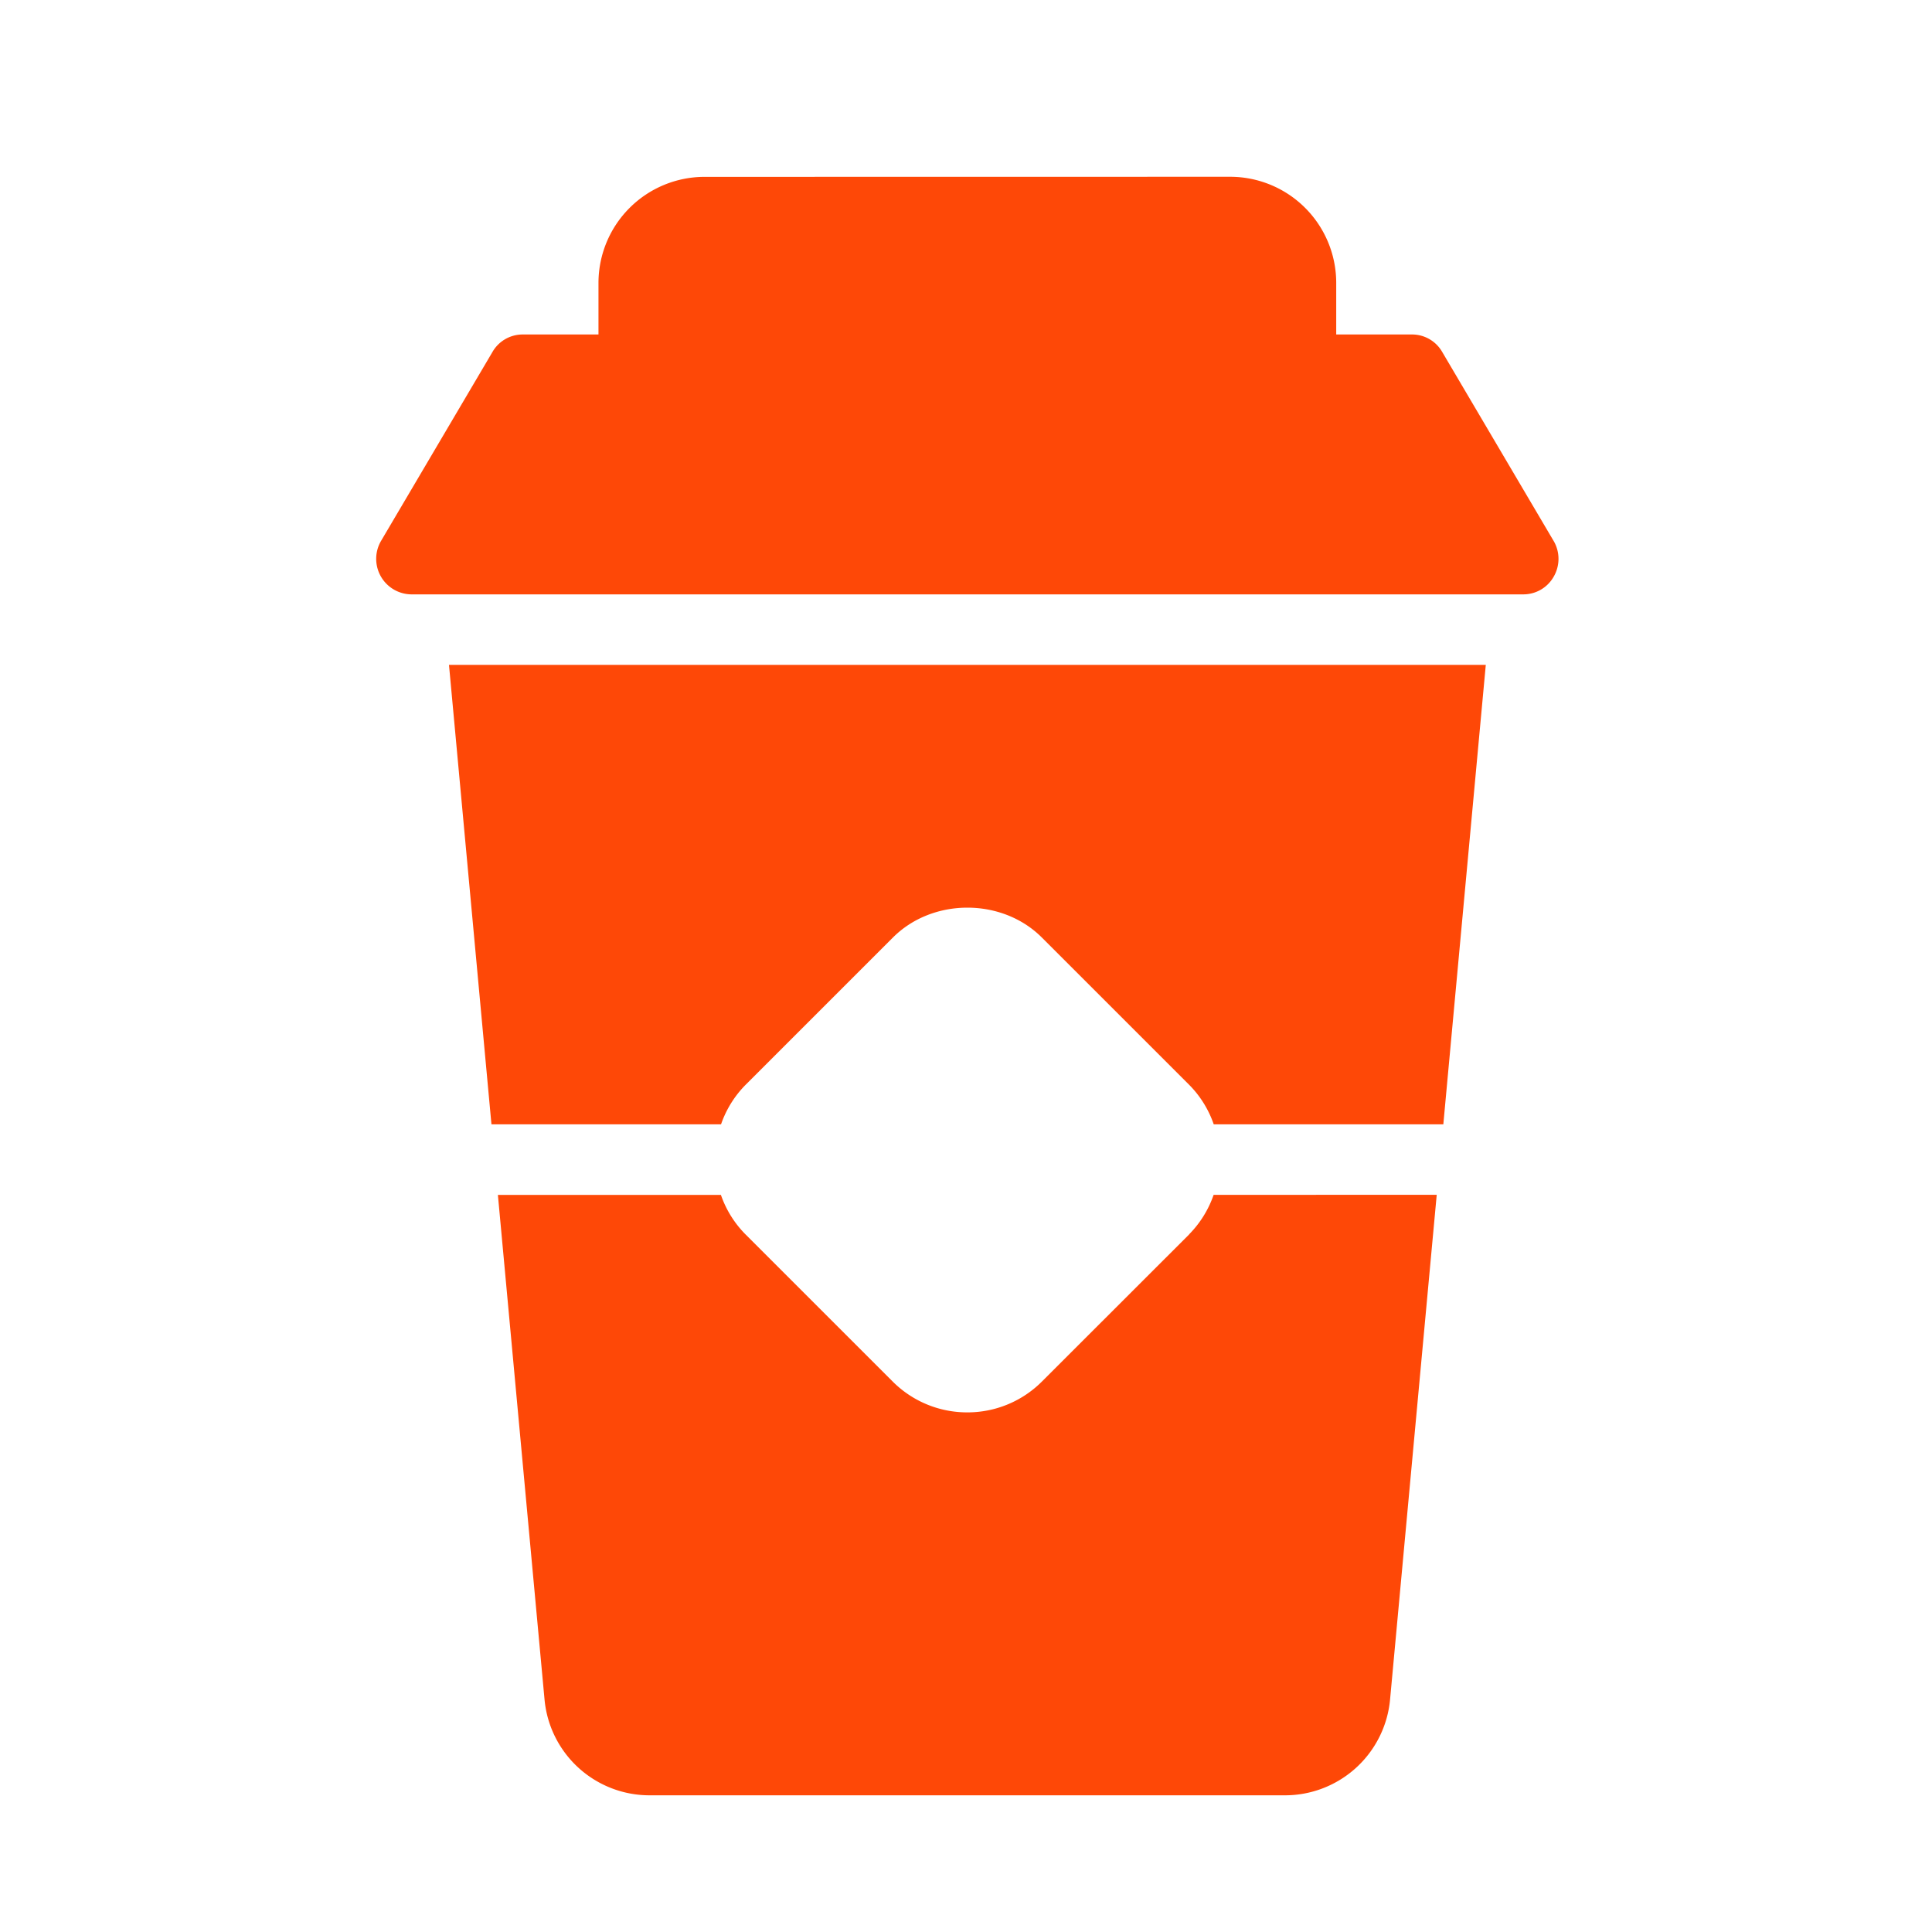 <svg xmlns="http://www.w3.org/2000/svg" width="48" height="48" viewBox="0 0 48 48">
    <g fill="none" fill-rule="evenodd">
        <g fill="#FE4807" fill-rule="nonzero">
            <path d="M29.545 30.668L25.89 34.32a2.61 2.61 0 0 1-1.857.77 2.61 2.61 0 0 1-1.858-.77l-3.654-3.653a2.593 2.593 0 0 1-.61-.98h-5.541l1.158 12.527a2.62 2.62 0 0 0 2.62 2.39h15.77a2.622 2.622 0 0 0 2.619-2.392l1.158-12.528-5.543.002a2.611 2.611 0 0 1-.608.98zM12.21 27.934h5.704a2.6 2.6 0 0 1 .61-.982l3.654-3.653c.989-.998 2.724-.998 3.713 0l3.654 3.653a2.6 2.6 0 0 1 .61.982h5.704l1.055-11.415H11.155l1.055 11.415zM38.602 13.444l-2.769-4.697a.864.864 0 0 0-.753-.437h-1.882V7.02a2.637 2.637 0 0 0-2.629-2.628l-13.072.002a2.637 2.637 0 0 0-2.628 2.628v1.288h-1.883a.865.865 0 0 0-.753.438l-2.769 4.696a.883.883 0 0 0 .753 1.323h27.63a.865.865 0 0 0 .753-.438.882.882 0 0 0 .002-.886z"/>
        </g>
    </g>
</svg>
